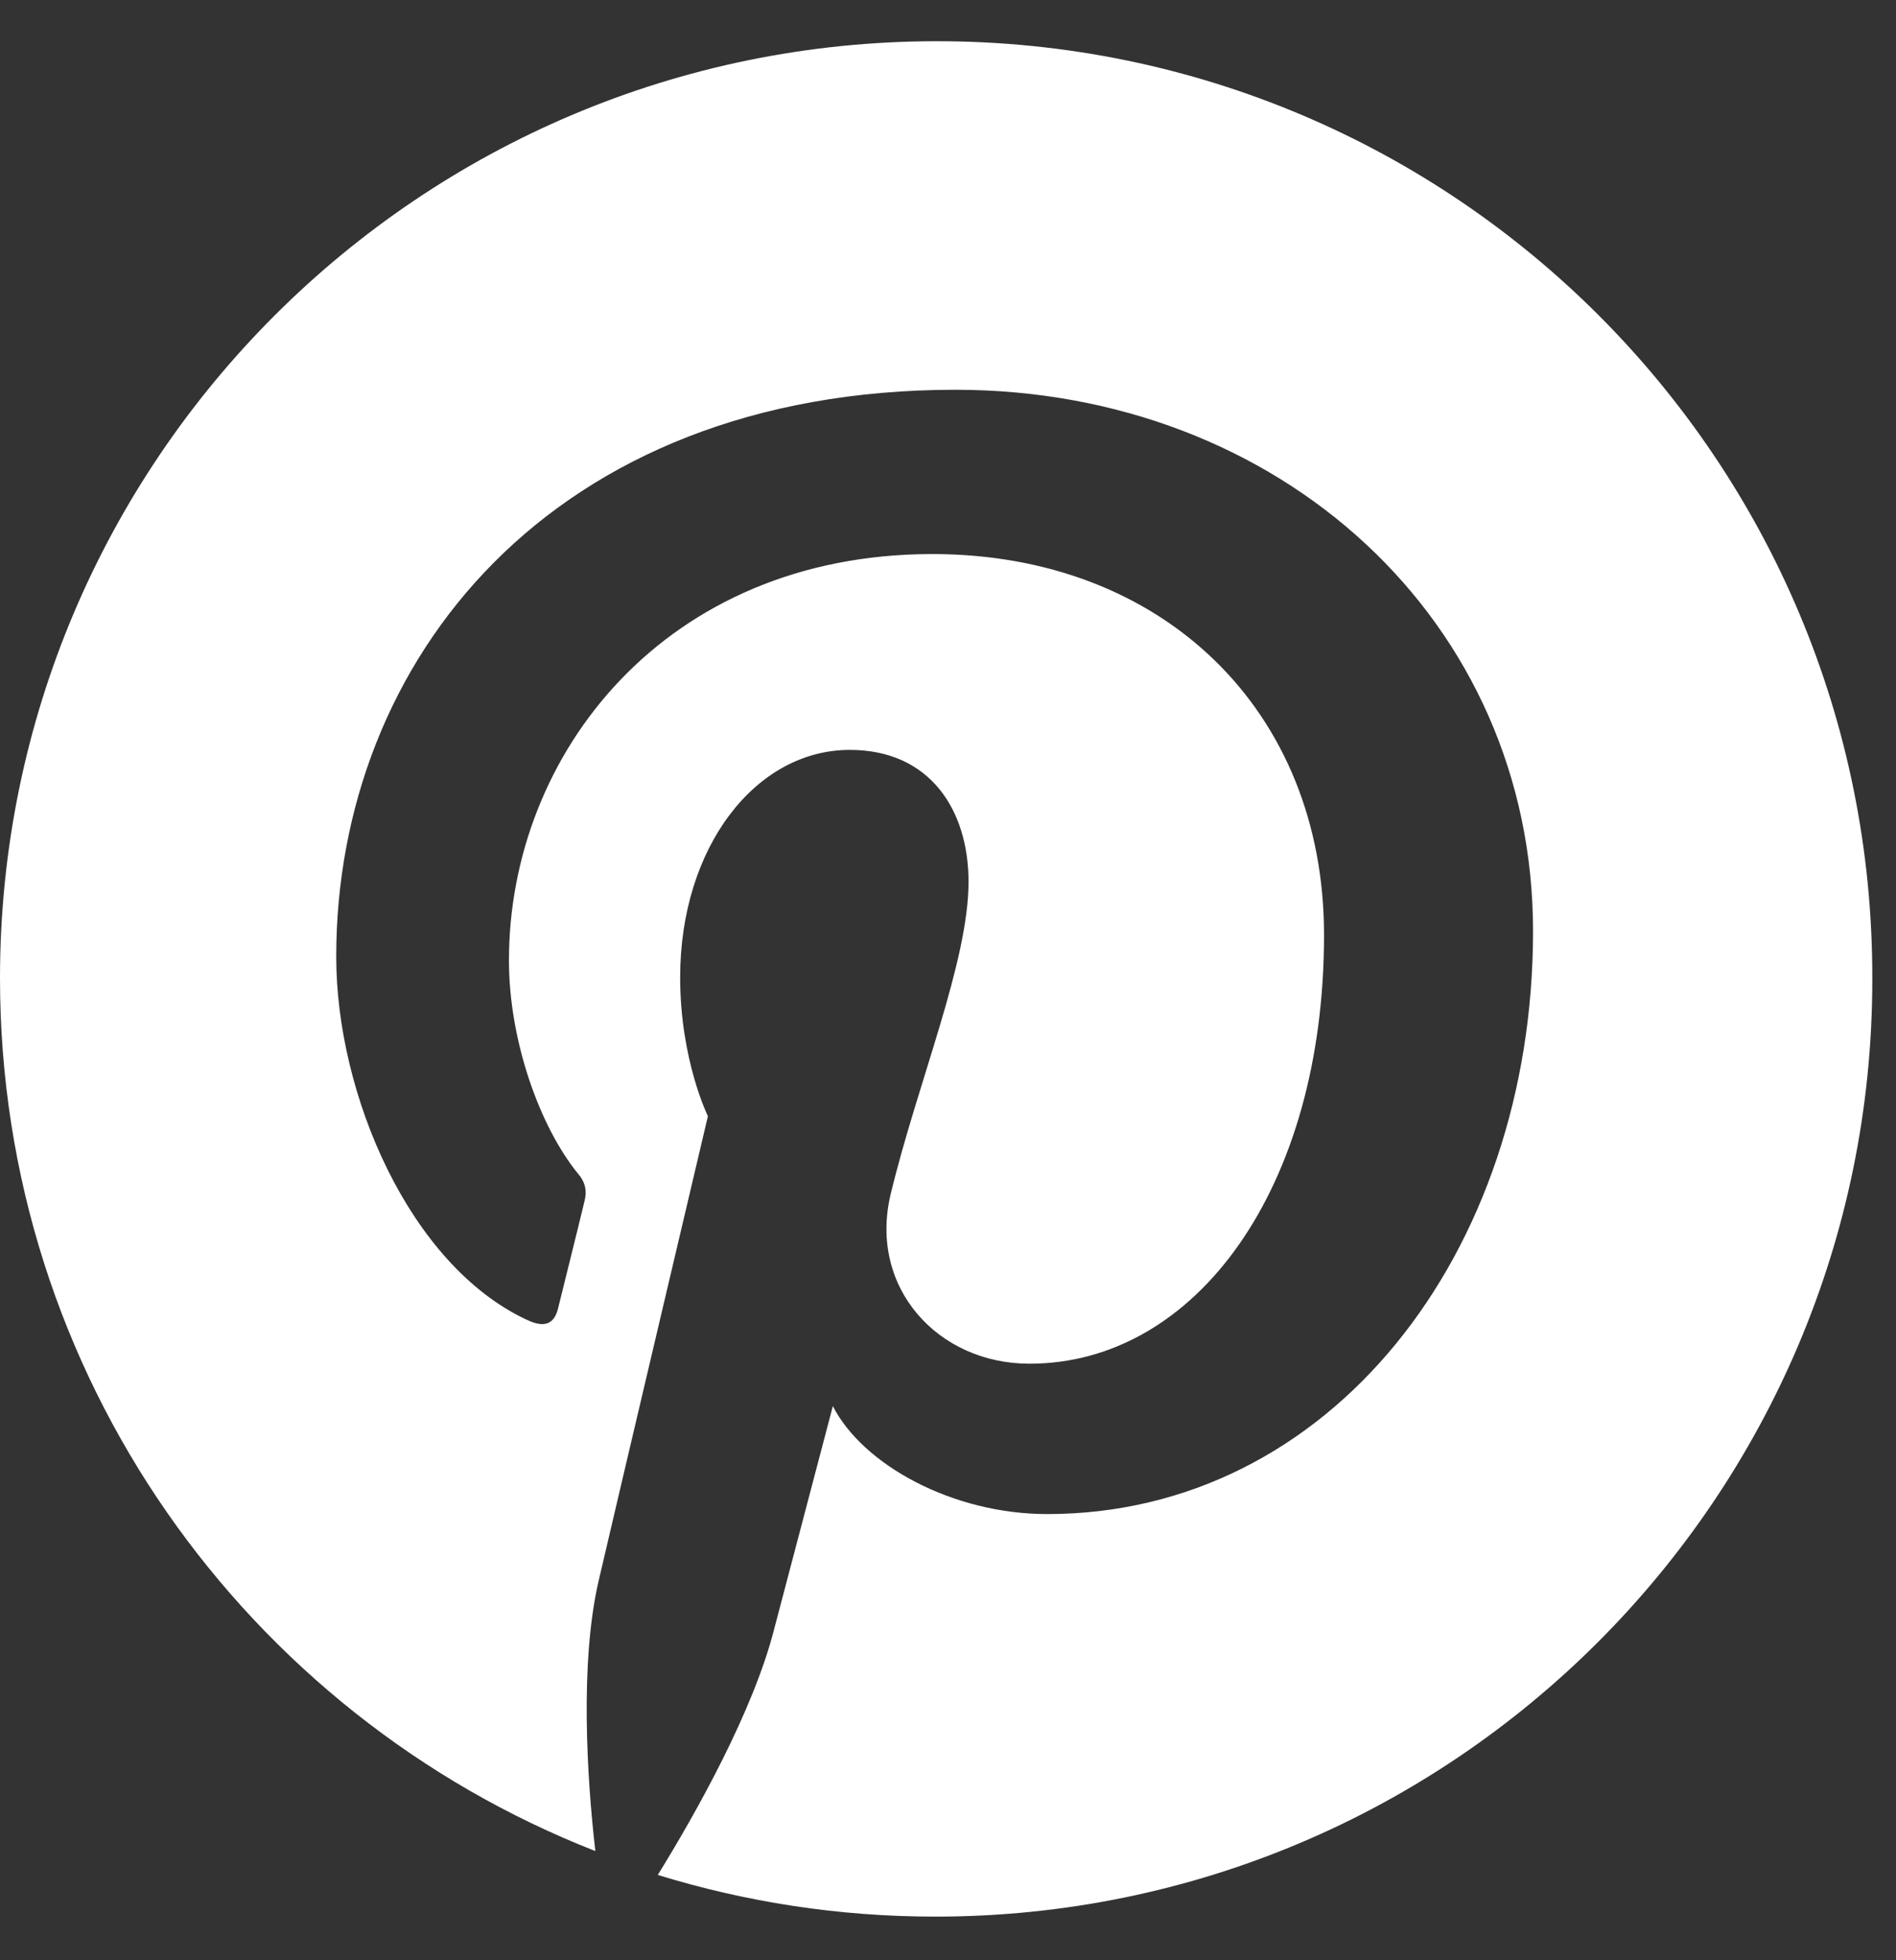 <svg width="30" height="31" viewBox="0 0 30 31" fill="none" xmlns="http://www.w3.org/2000/svg">
<rect x="0" y="0" width="30" height="31" fill="#333333" stroke="none"/>
<path d="M14.825 0.652C6.638 0.652 0 7.286 0 15.469C0 21.749 3.904 27.115 9.42 29.273C9.285 28.103 9.176 26.298 9.468 25.017C9.737 23.859 11.201 17.652 11.201 17.652C11.201 17.652 10.762 16.762 10.762 15.457C10.762 13.396 11.957 11.859 13.446 11.859C14.715 11.859 15.325 12.81 15.325 13.945C15.325 15.213 14.52 17.115 14.093 18.884C13.739 20.359 14.837 21.566 16.289 21.566C18.925 21.566 20.95 18.786 20.95 14.786C20.95 11.237 18.4 8.762 14.752 8.762C10.53 8.762 8.053 11.92 8.053 15.188C8.053 16.457 8.541 17.823 9.151 18.567C9.273 18.713 9.285 18.847 9.249 18.993C9.139 19.457 8.883 20.469 8.834 20.676C8.773 20.945 8.614 21.005 8.334 20.871C6.479 20.006 5.32 17.31 5.32 15.128C5.32 10.457 8.712 6.164 15.118 6.164C20.255 6.164 24.257 9.823 24.257 14.725C24.257 19.835 21.035 23.944 16.57 23.944C15.069 23.944 13.653 23.164 13.178 22.237C13.178 22.237 12.433 25.066 12.25 25.761C11.921 27.054 11.018 28.664 10.408 29.651C11.799 30.078 13.263 30.31 14.8 30.31C22.988 30.31 29.625 23.676 29.625 15.493C29.65 7.286 23.012 0.652 14.825 0.652Z" fill="white"/>
</svg>
